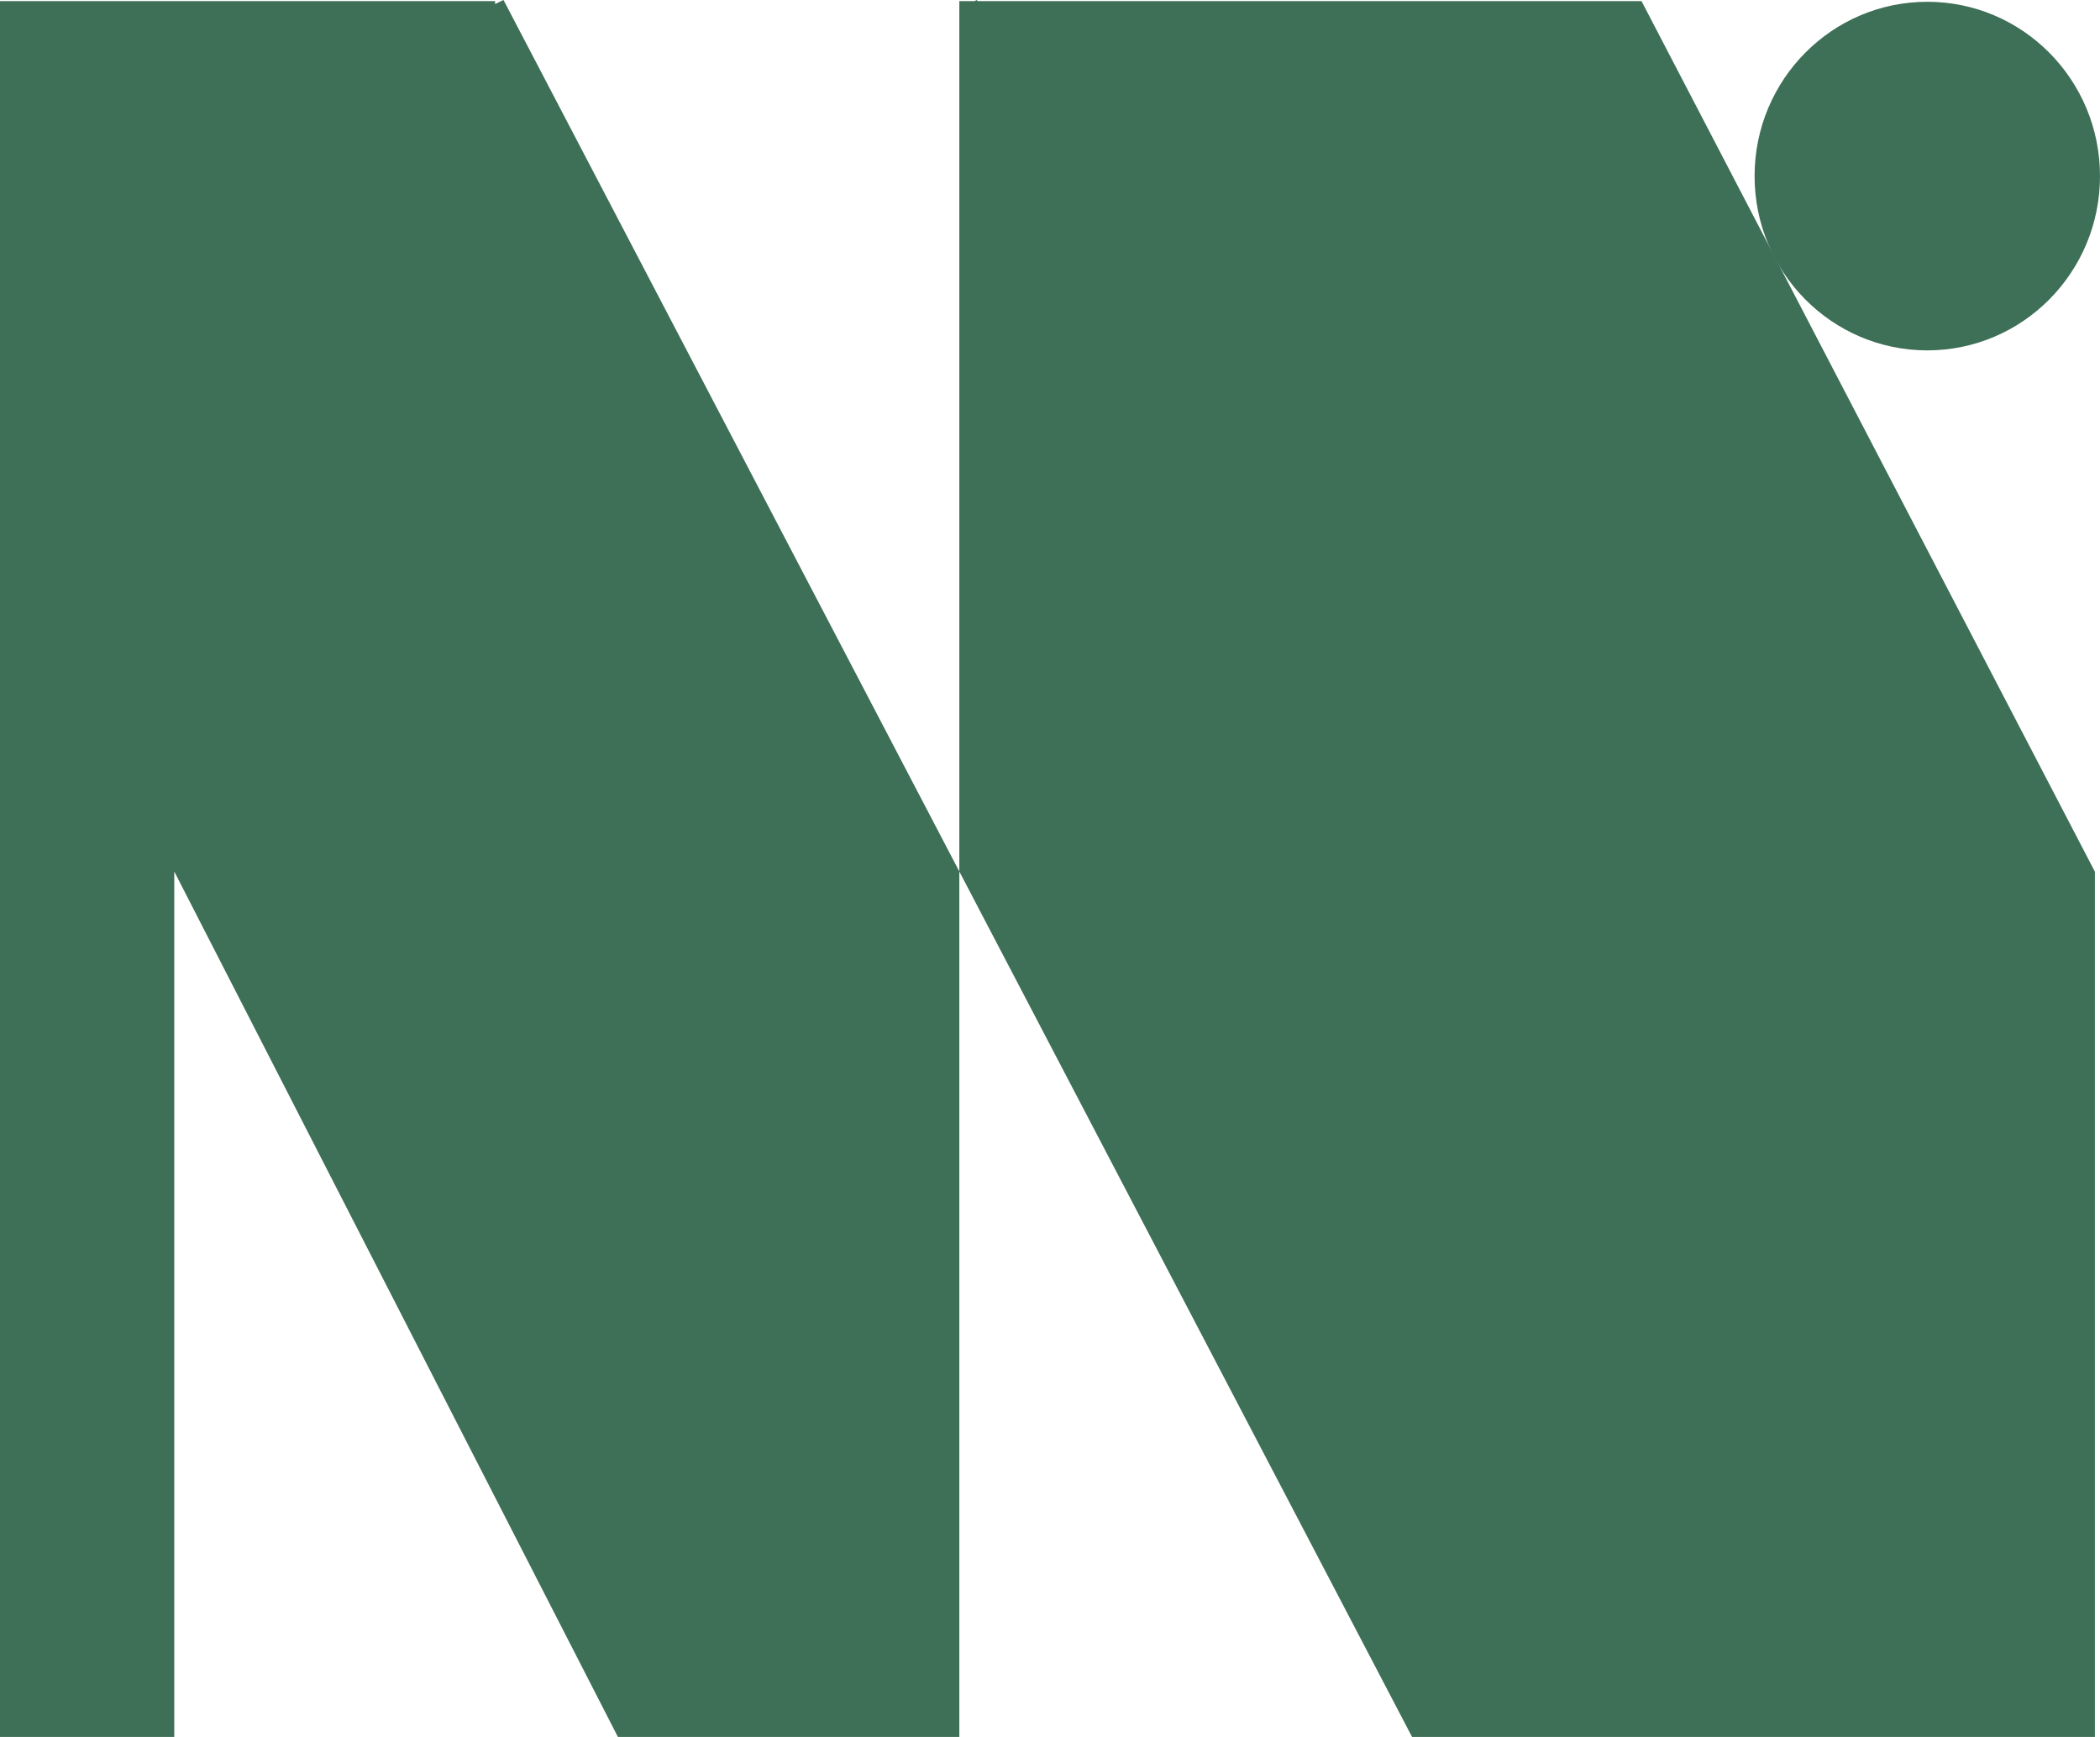 <svg width="162" height="134" viewBox="0 0 162 134" fill="none" xmlns="http://www.w3.org/2000/svg">
<path d="M126.631 0.086H75.407L75.356 0L75.168 0.086H90.988H74.005V67.233L38.841 0L38.191 0.311V0.086H0V134H13.443V67.233L47.666 134H50.198H74.005V67.768V67.233L108.93 134H111.786H161.607V67.25L126.631 0.086Z" fill="#3E6F57"/>
<path d="M148.677 27.031C156.035 27.031 162 21.011 162 13.585C162 6.158 156.035 0.138 148.677 0.138C141.319 0.138 135.354 6.158 135.354 13.585C135.354 21.011 141.319 27.031 148.677 27.031Z" fill="#3E6F57"/>
</svg>
